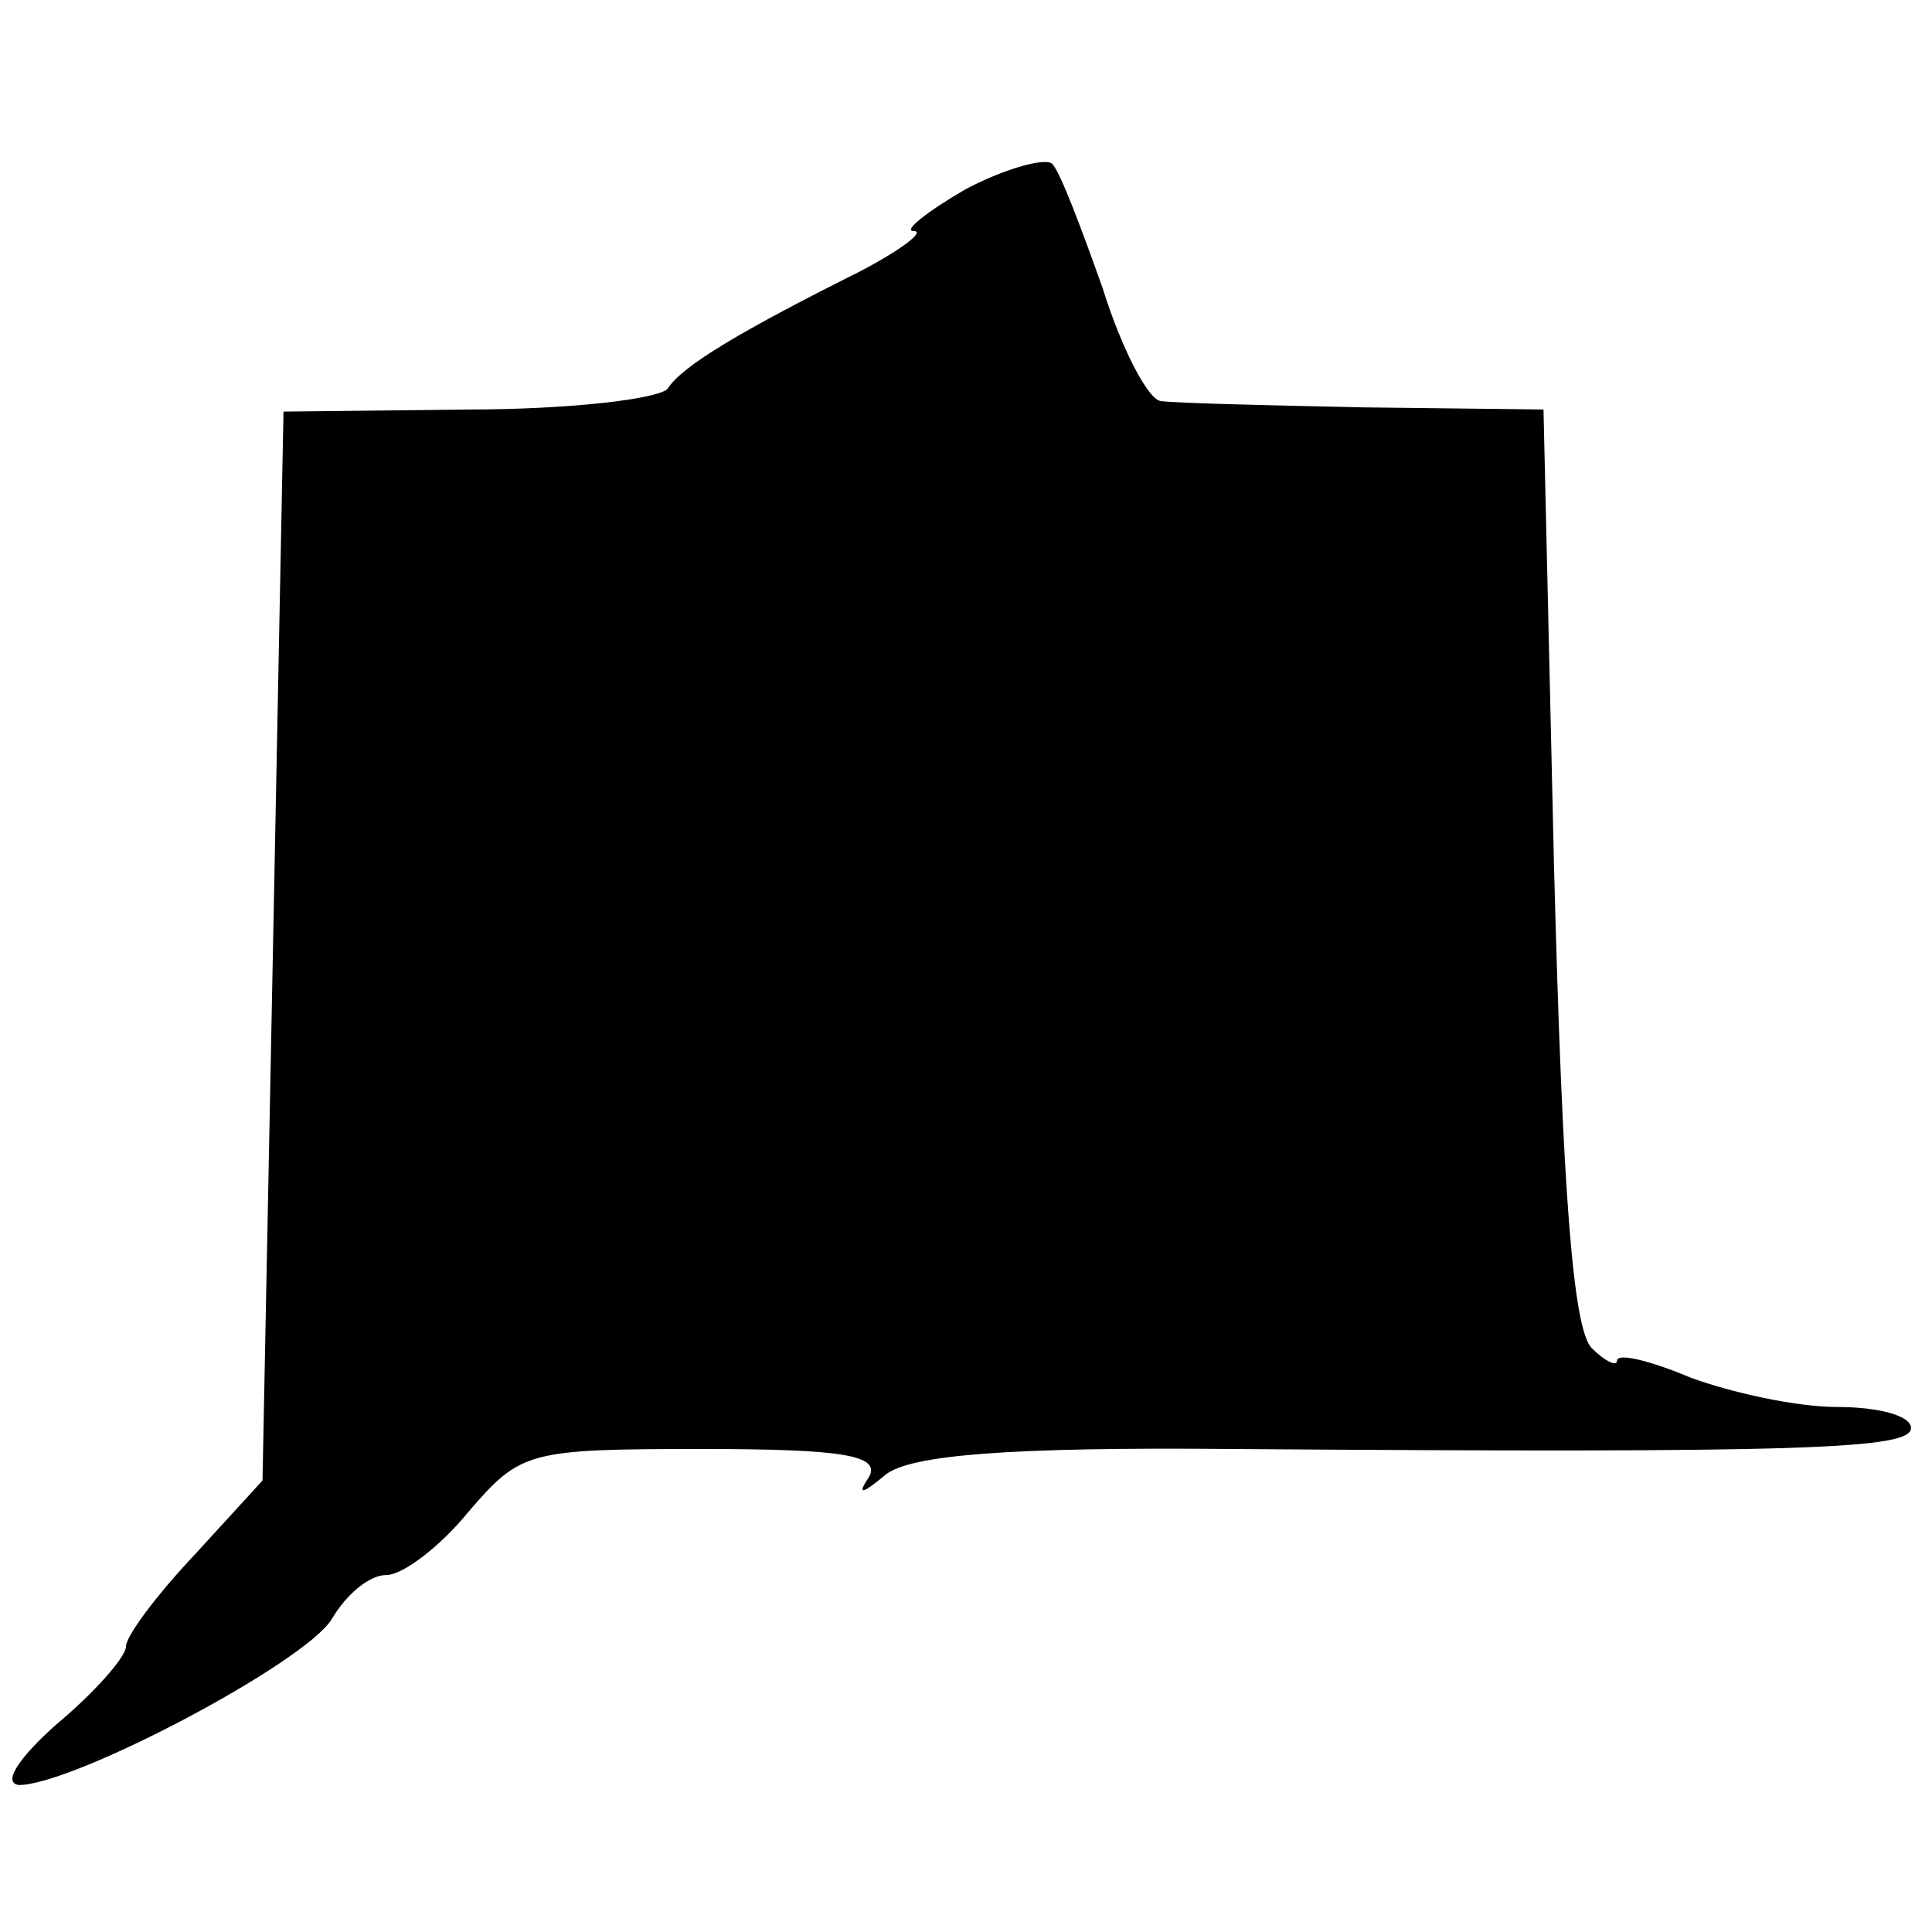 <?xml version="1.0" standalone="no"?>
<!DOCTYPE svg PUBLIC "-//W3C//DTD SVG 20010904//EN"
 "http://www.w3.org/TR/2001/REC-SVG-20010904/DTD/svg10.dtd">
<svg version="1.0" xmlns="http://www.w3.org/2000/svg"
 width="92pt" height="92pt" viewBox="0 0 92 92"
 preserveAspectRatio="xMidYMid meet">
<g transform="translate(0,92) scale(0.1,-0.1)"
fill="#000000" stroke="none">
<path d="M460 830 c-19 -11 -30 -20 -25 -20 6 0 -6 -9 -25 -19 -56 -28 -85
-45 -92 -56 -4 -5 -47 -10 -95 -10 l-88 -1 -5 -255 -5 -254 -32 -35 c-18 -19
-33 -39 -33 -44 0 -5 -15 -22 -33 -37 -18 -16 -26 -28 -18 -29 26 0 136 58
149 79 7 12 18 21 26 21 8 0 26 14 39 30 25 29 28 30 112 30 66 0 84 -3 79
-13 -6 -9 -4 -9 8 1 12 9 57 13 165 12 274 -2 323 0 323 10 0 6 -16 10 -35 10
-20 0 -51 7 -70 14 -19 8 -35 12 -35 8 0 -3 -6 0 -12 6 -9 9 -14 75 -18 230
l-5 217 -85 1 c-47 1 -90 2 -97 3 -6 0 -19 25 -28 54 -10 28 -20 55 -24 59 -3
3 -22 -2 -41 -12z"/>
</g>
</svg>
